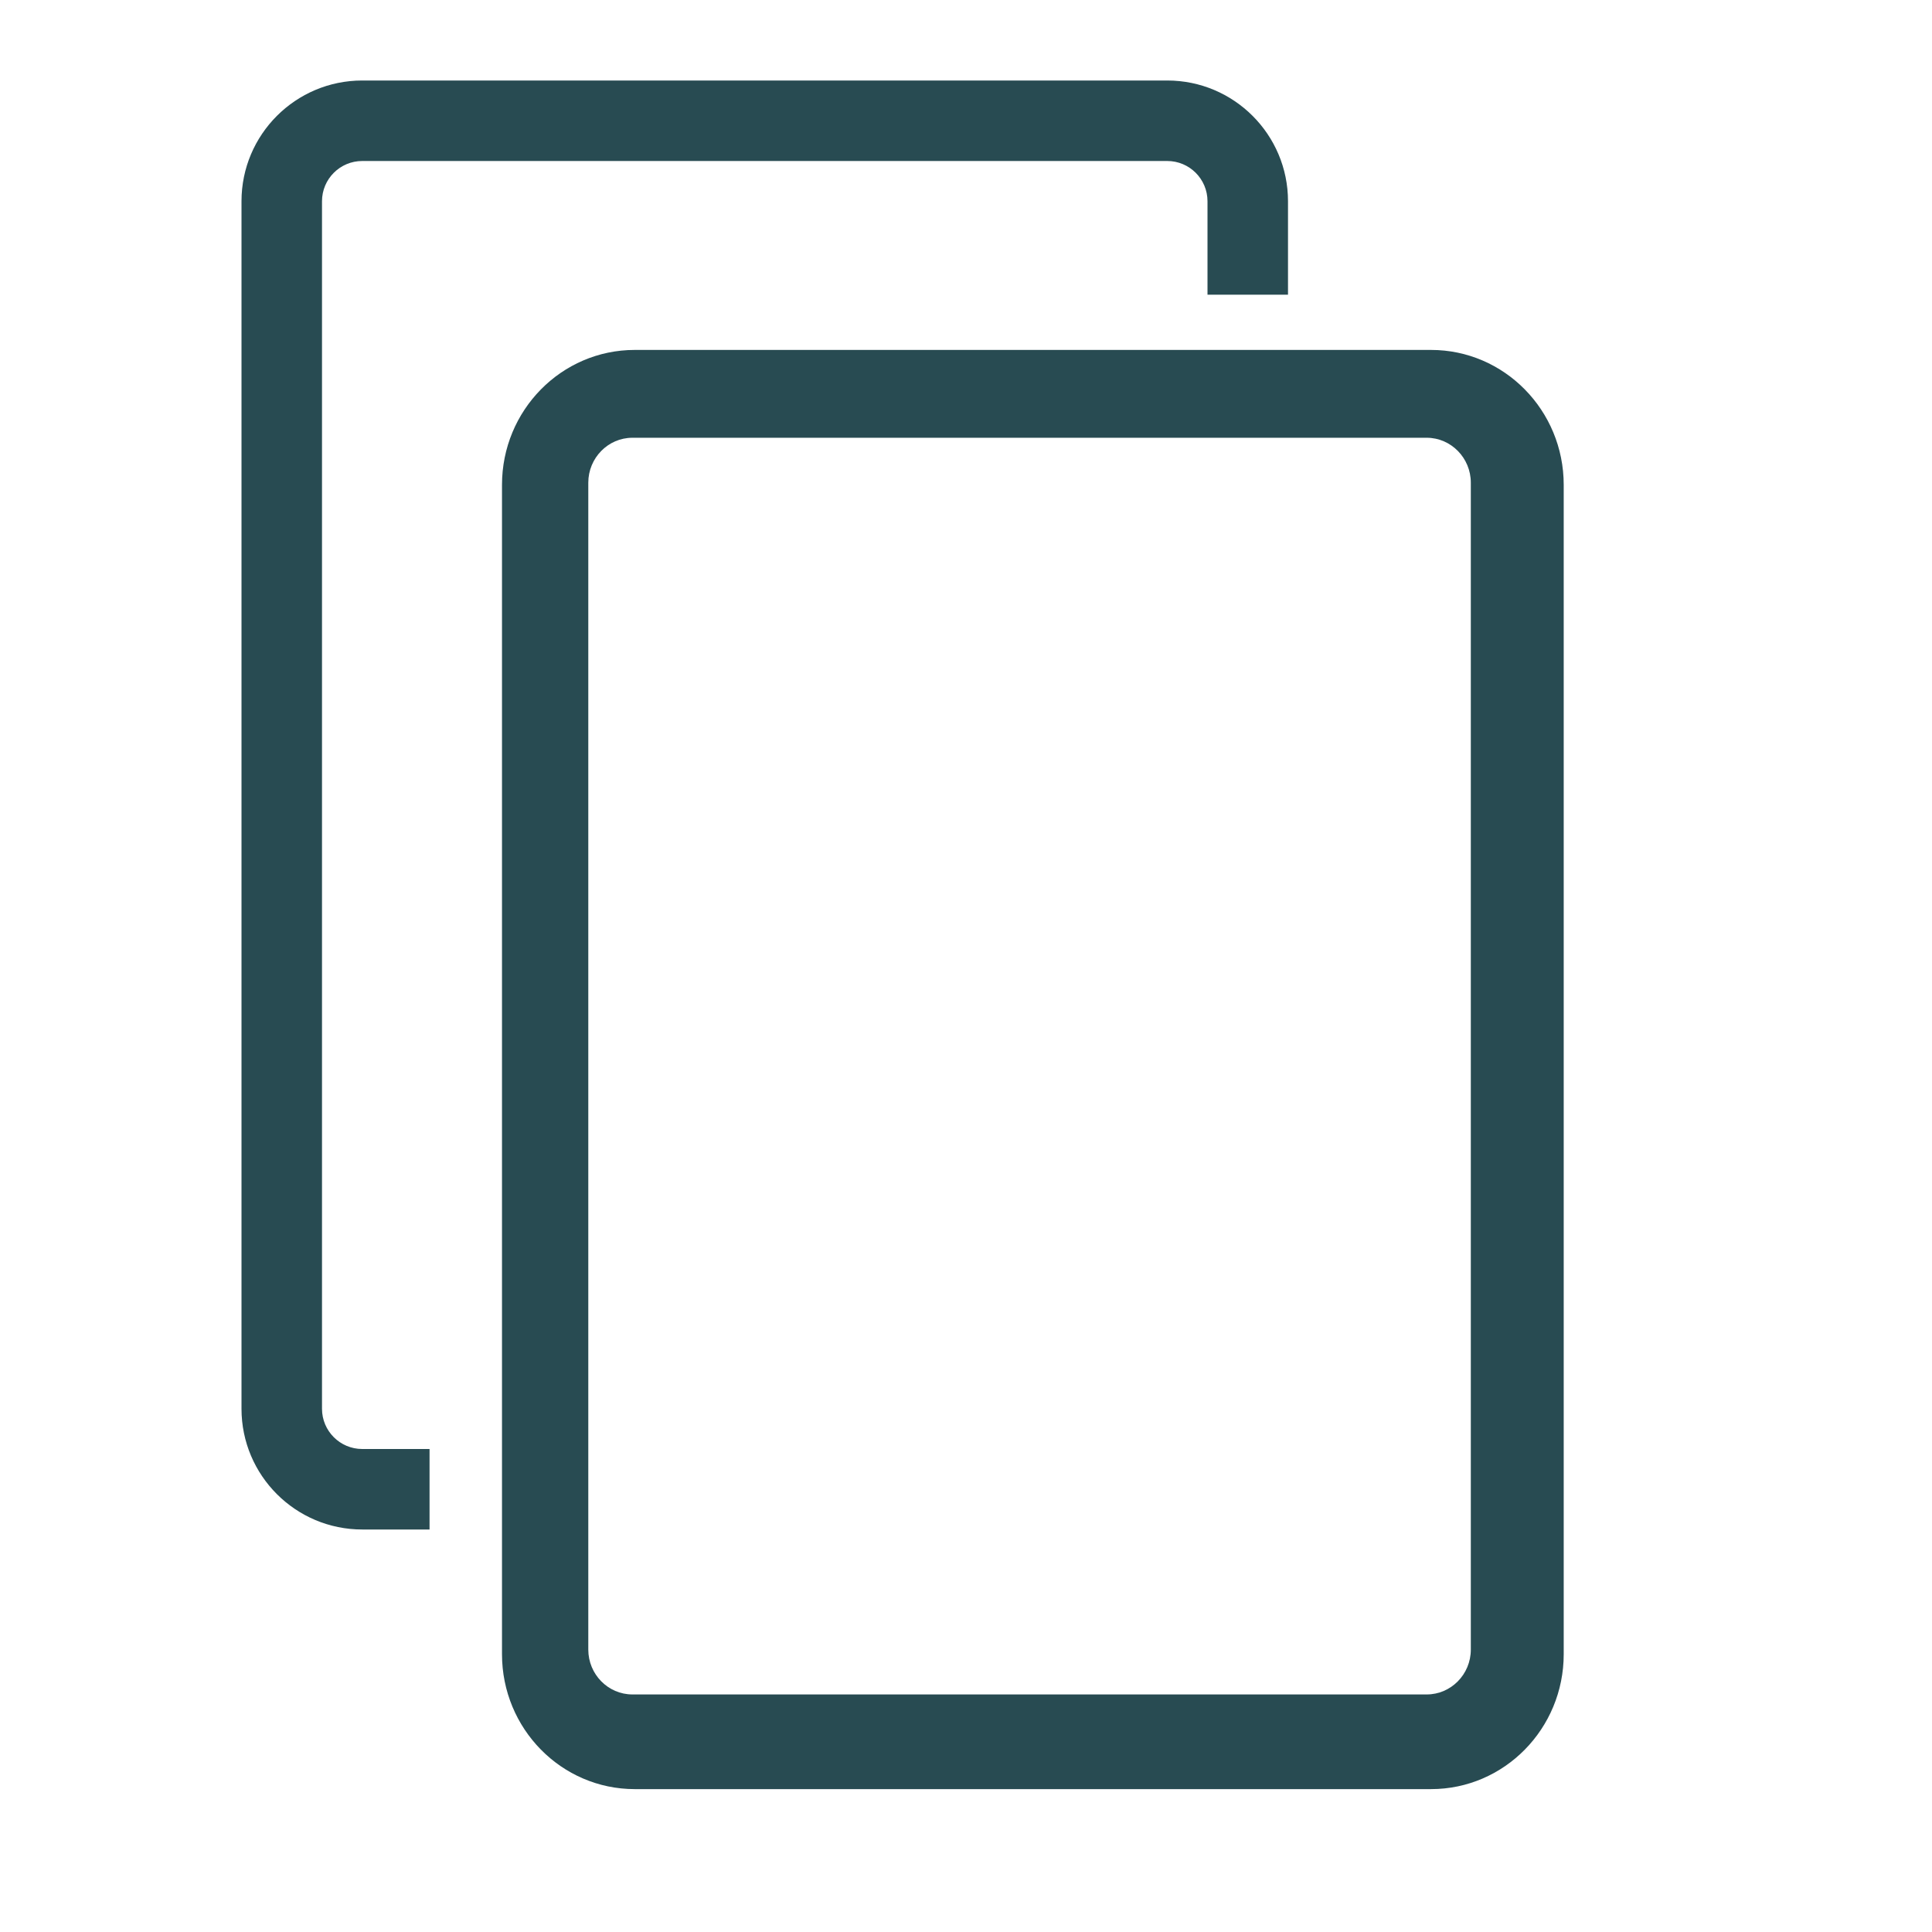 <?xml version="1.0" encoding="UTF-8"?>
<svg viewBox="0 0 24 24" version="1.1" xmlns="http://www.w3.org/2000/svg" xmlns:xlink="http://www.w3.org/1999/xlink">
    <!-- Generator: Sketch 58 (84663) - https://sketch.com -->
    <title>Icon/Queue/Line</title>
    <desc>Created with Sketch.</desc>
    <g id="Icon/Queue/Line" stroke="none" stroke-width="1" fill="none" fill-rule="evenodd">
        <g id="Assets/Icons/Stack/Navy" transform="translate(2.5, 1)" fill="#284B52">
            <path d="M0.5,15.339 L0.5,16.5 C0.5,17.328 1.172,18 2,18 L12,18 C12.828,18 13.5,17.328 13.5,16.5 L13.5,1.5 C13.5,0.672 12.828,7.14805992e-12 12,7.14805992e-12 L11.164,7.14805992e-12 L11.164,1 L12,1 C12.276,1 12.5,1.224 12.5,1.5 L12.5,16.5 C12.5,16.776 12.276,17 12,17 L2,17 C1.724,17 1.5,16.776 1.5,16.5 L1.5,15.339 L0.5,15.339 Z" id="Rectangle" transform="translate(7, 9) scale(-1, -1) translate(-7, -9) "></path>
            <path d="M16.925,19.549 L16.925,5.023 C16.925,4.098 16.187,3.347 15.277,3.347 L5.385,3.347 C4.474,3.347 3.736,4.098 3.736,5.023 L3.736,19.549 C3.736,20.474 4.474,21.225 5.385,21.225 L15.277,21.225 C16.187,21.225 16.925,20.474 16.925,19.549 Z M5.356,20.049 C5.054,20.049 4.808,19.799 4.808,19.492 L4.808,4.996 C4.808,4.689 5.054,4.438 5.356,4.438 L15.223,4.438 C15.525,4.438 15.771,4.689 15.771,4.996 L15.771,19.492 C15.771,19.799 15.525,20.049 15.223,20.049 L5.356,20.049 Z" id="Fill-1"></path>
        </g>
    </g>
</svg>
